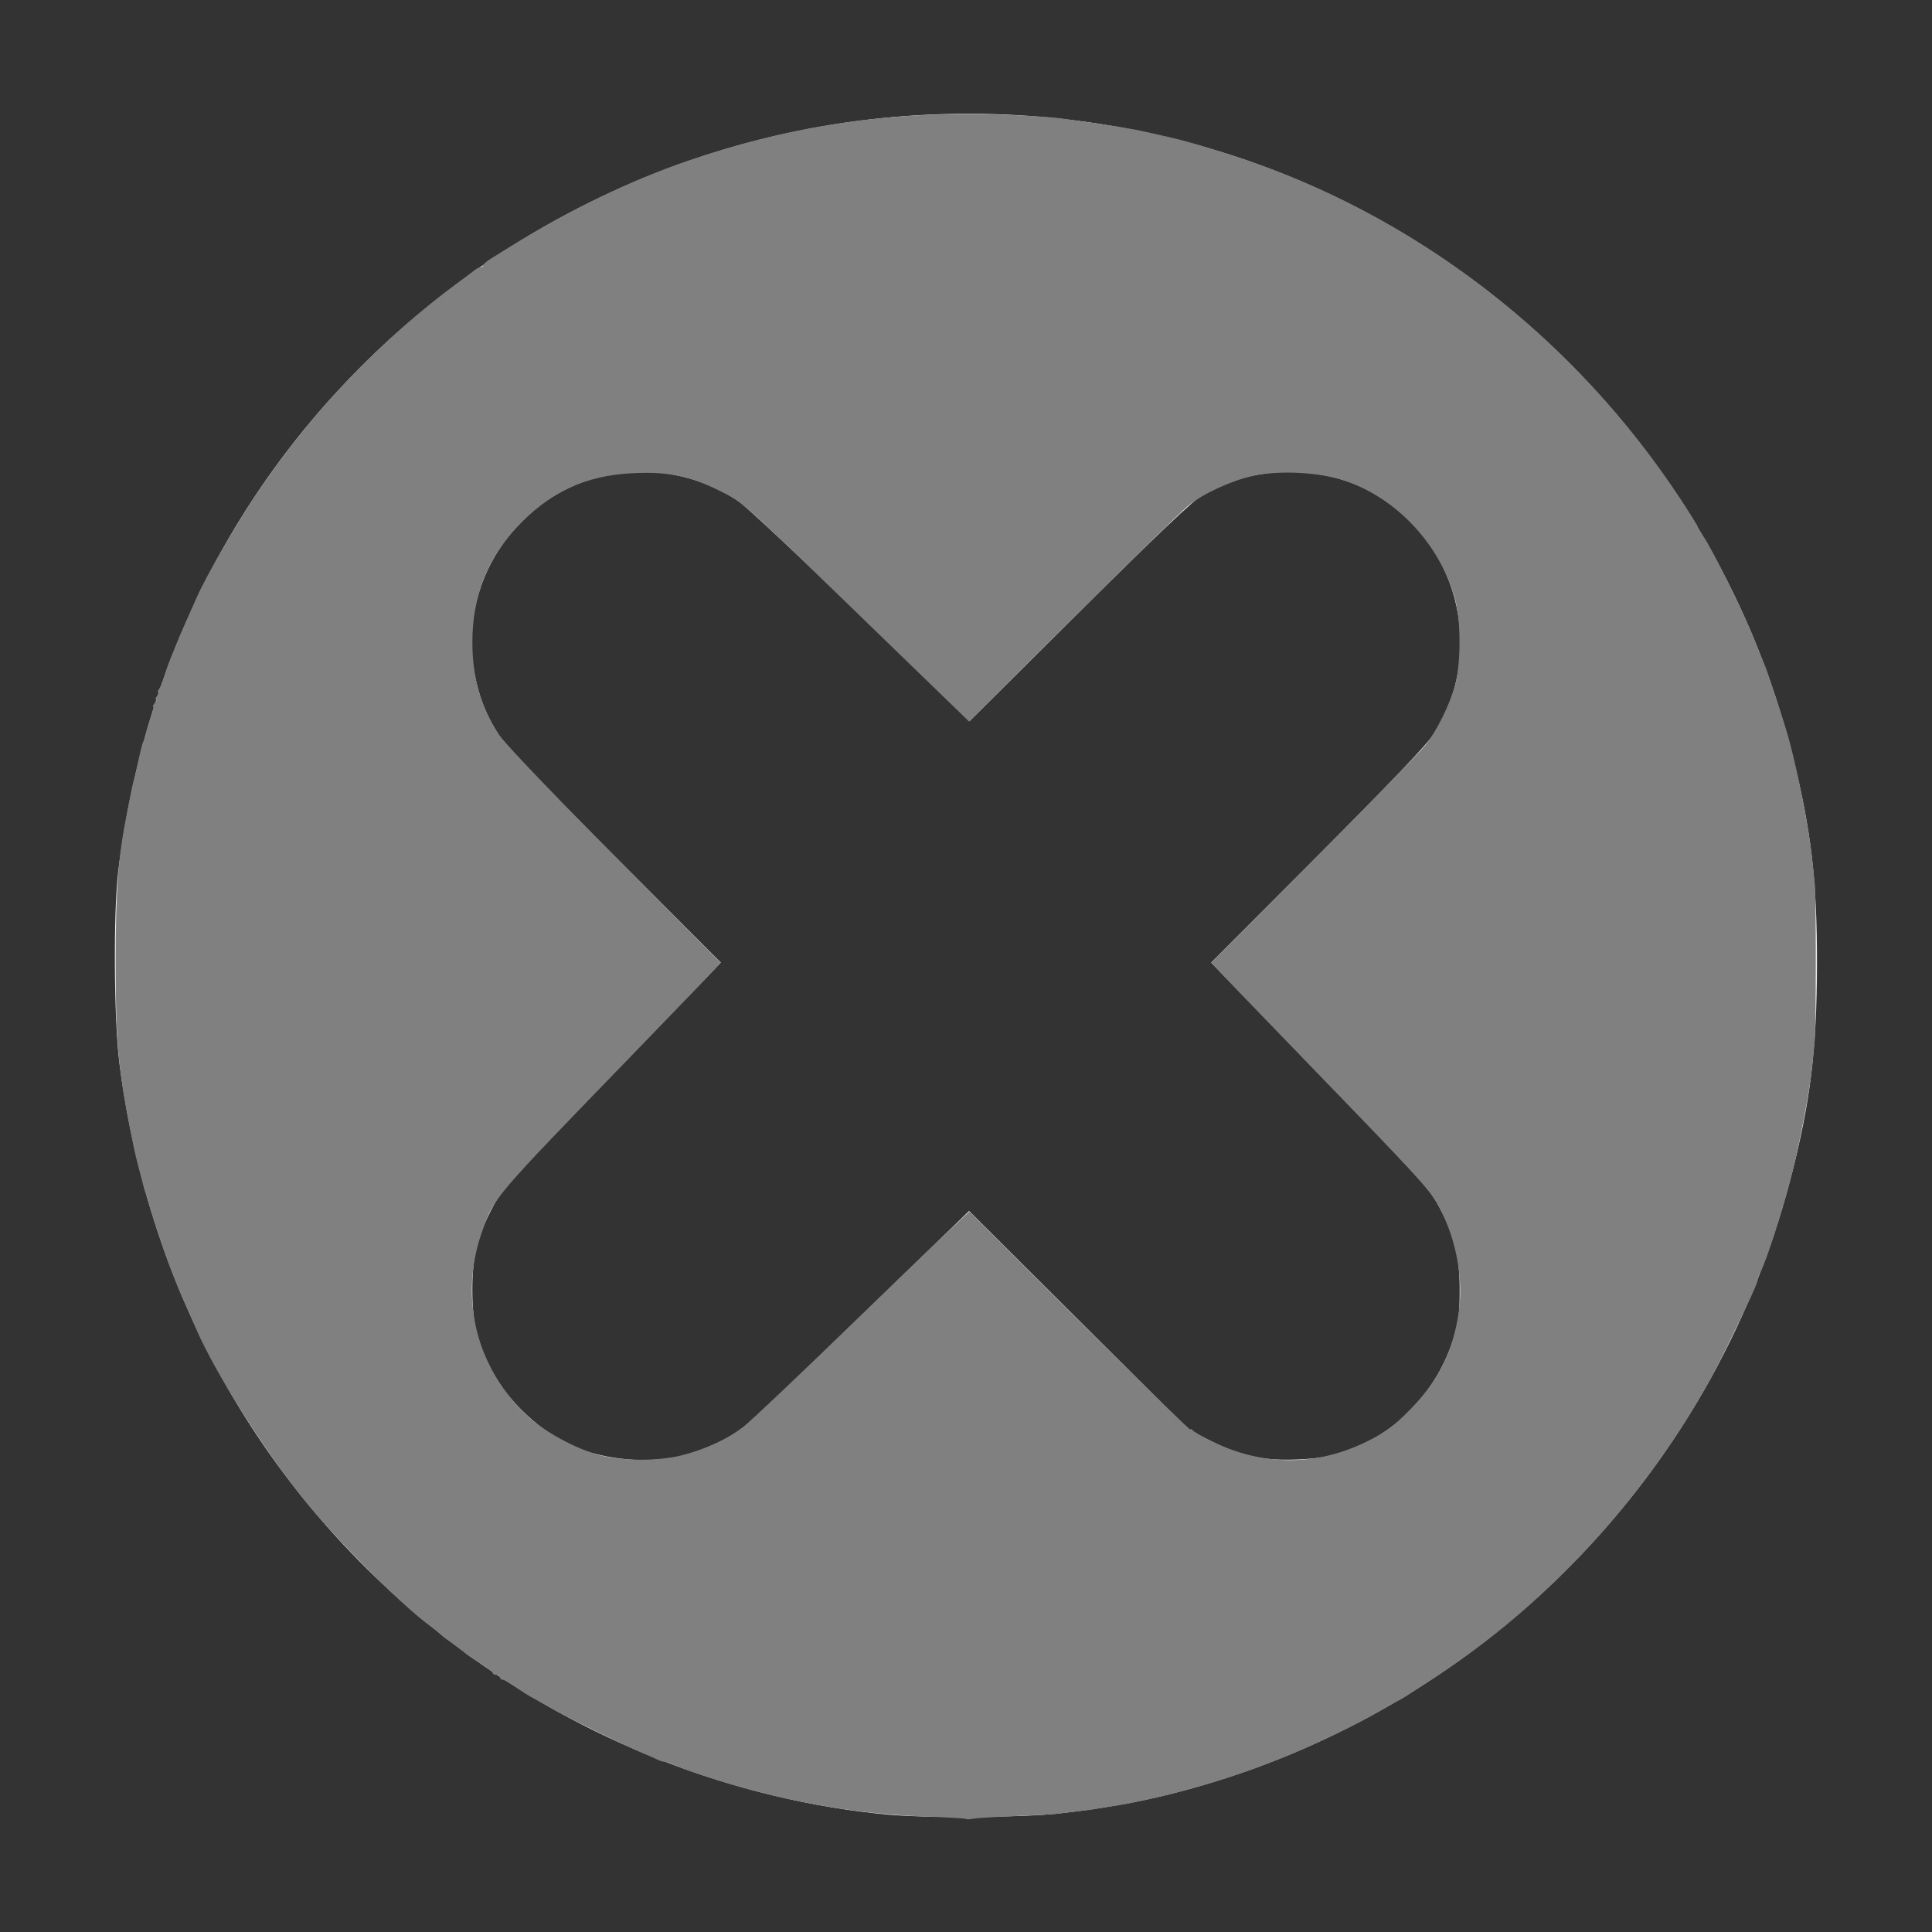 <?xml version="1.0" encoding="UTF-8" standalone="no"?>
<!-- Generator: Adobe Illustrator 19.0.0, SVG Export Plug-In . SVG Version: 6.00 Build 0)  -->

<svg
   xmlns:dc="http://purl.org/dc/elements/1.1/"
   xmlns:cc="http://creativecommons.org/ns#"
   xmlns:rdf="http://www.w3.org/1999/02/22-rdf-syntax-ns#"
   xmlns:svg="http://www.w3.org/2000/svg"
   xmlns="http://www.w3.org/2000/svg"
   xmlns:sodipodi="http://sodipodi.sourceforge.net/DTD/sodipodi-0.dtd"
   xmlns:inkscape="http://www.inkscape.org/namespaces/inkscape"
   version="1.1"
   id="Capa_1"
   x="0px"
   y="0px"
   viewBox="0 0 512 512"
   style="enable-background:new 0 0 512 512;"
   xml:space="preserve"
   sodipodi:docname="cancel.svg"
   inkscape:version="0.92.4 (5da689c313, 2019-01-14)"><rect x="0" y="0" width="512" height="512" fill="#333333" stroke="none"/><defs
   id="defs47" /><sodipodi:namedview
   pagecolor="#ffffff"
   bordercolor="#666666"
   borderopacity="1"
   objecttolerance="10"
   gridtolerance="10"
   guidetolerance="10"
   inkscape:pageopacity="0"
   inkscape:pageshadow="2"
   inkscape:window-width="1920"
   inkscape:window-height="1017"
   id="namedview45"
   showgrid="false"
   inkscape:zoom="1.1410794"
   inkscape:cx="112.80727"
   inkscape:cy="329.18376"
   inkscape:window-x="-8"
   inkscape:window-y="-8"
   inkscape:window-maximized="1"
   inkscape:current-layer="Capa_1" />


<g
   id="g14">
</g>
<g
   id="g16">
</g>
<g
   id="g18">
</g>
<g
   id="g20">
</g>
<g
   id="g22">
</g>
<g
   id="g24">
</g>
<g
   id="g26">
</g>
<g
   id="g28">
</g>
<g
   id="g30">
</g>
<g
   id="g32">
</g>
<g
   id="g34">
</g>
<g
   id="g36">
</g>
<g
   id="g38">
</g>
<g
   id="g40">
</g>
<g
   id="g42">
</g>
<path
   style="fill:#ececec;fill-opacity:1;stroke-width:0.64"
   d="M 235.205,480.891 C 194.65,477.038 154.48,461.383 121.308,436.502 71.295,398.988 39.668,344.377 31.636,281.658 30.198,270.426 30.014,241.762 31.312,231.11 38.693,170.556 67.644,118.001 114.273,80.506 170.084,35.628 242.749,19.641 311.987,37.007 c 79.673,19.984 143.15,83.574 163.098,163.39 4.875,19.505 6.47,33.14 6.437,55.027 -0.034,22.757 -1.777,36.917 -7.008,56.947 -21.022,80.489 -83.955,142.904 -164.446,163.093 -8.907,2.234 -19.538,4.067 -30.073,5.184 -9.77,1.036 -35.004,1.173 -44.79,0.244 z m -53.826,-95.237 c 2.709,-0.693 7.281,-2.486 10.162,-3.984 5.835,-3.036 4.651,-1.959 41.972,-38.155 l 23.306,-22.604 29.184,29.074 29.184,29.074 5.879,2.915 c 8.008,3.97 13.756,5.177 22.817,4.792 5.57,-0.237 8.315,-0.701 12.511,-2.114 13.751,-4.632 24.449,-15.856 28.946,-30.37 1.207,-3.895 1.487,-6.245 1.487,-12.477 0,-8.768 -1.284,-14.047 -5.271,-21.666 -2.637,-5.039 -4.494,-7.098 -32.413,-35.921 -11.249,-11.613 -22.188,-22.917 -24.311,-25.119 l -3.859,-4.003 28.24,-28.309 c 19.207,-19.254 29.071,-29.609 30.838,-32.375 14.093,-22.058 6.069,-52.166 -17.141,-64.317 -13.532,-7.085 -30.934,-6.697 -44.099,0.983 -2.558,1.492 -12.192,10.633 -32.747,31.071 l -29.122,28.956 -28.785,-27.886 c -15.831,-15.337 -30.462,-29.036 -32.512,-30.442 -10.153,-6.963 -23.775,-9.479 -35.944,-6.637 -23.251,5.429 -38.475,28.863 -33.968,52.287 1.205,6.263 3.073,11.068 6.215,15.986 1.767,2.765 11.631,13.121 30.838,32.375 l 28.24,28.309 -3.86,4.003 c -2.123,2.202 -12.919,13.361 -23.99,24.799 -28.456,29.396 -30.105,31.221 -32.72,36.219 -3.998,7.64 -5.282,12.913 -5.282,21.688 0,8.752 1.285,14.048 5.243,21.613 4.075,7.788 13.188,16.303 21.123,19.737 8.969,3.881 20.621,4.858 29.839,2.5 z"
   id="path51"
   inkscape:connector-curvature="0" /><path
   style="fill:#808080;fill-opacity:1;stroke-width:0.64;stroke:none;opacity:1"
   d="m 255.969,482.035 c -0.159,-0.143 -5.101,-0.433 -10.983,-0.644 -19.197,-0.689 -38.6,-4.266 -58.41,-10.768 -3.167,-1.04 -6.666,-2.304 -7.775,-2.809 -1.109,-0.505 -2.337,-0.919 -2.728,-0.919 -0.391,0 -1.212,-0.254 -1.823,-0.565 -0.611,-0.311 -1.975,-0.917 -3.031,-1.348 -5.104,-2.08 -21.42,-10.075 -25.594,-12.541 -1.408,-0.832 -3.135,-1.806 -3.839,-2.166 -1.673,-0.854 -3.373,-1.923 -5.876,-3.694 -1.12,-0.793 -2.344,-1.441 -2.719,-1.441 -0.375,0 -0.683,-0.288 -0.683,-0.64 0,-0.352 -0.432,-0.64 -0.96,-0.64 -0.528,0 -0.96,-0.216 -0.961,-0.48 -6.3e-4,-0.264 -1.368,-1.337 -3.039,-2.384 -1.671,-1.047 -3.326,-2.132 -3.678,-2.411 -0.352,-0.279 -1.261,-1.006 -2.02,-1.615 -0.759,-0.609 -2.03,-1.54 -2.825,-2.068 -0.795,-0.528 -1.919,-1.409 -2.498,-1.958 -0.579,-0.549 -1.642,-1.413 -2.362,-1.92 -7.188,-5.055 -25.199,-23.101 -33.937,-34.003 -10.443,-13.028 -23.155,-33.173 -28.139,-44.594 -0.861,-1.972 -2.148,-4.881 -2.86,-6.465 -1.277,-2.838 -1.919,-4.368 -3.02,-7.198 -0.308,-0.792 -0.856,-2.184 -1.218,-3.094 -1.252,-3.148 -5.37,-15.627 -5.668,-17.176 -0.164,-0.855 -0.444,-1.79 -0.622,-2.077 -0.178,-0.287 -0.434,-1.027 -0.569,-1.644 -0.135,-0.617 -0.685,-2.753 -1.221,-4.746 -0.536,-1.993 -1.114,-4.297 -1.283,-5.119 -4.265,-20.659 -4.947,-27.447 -4.969,-49.484 -0.019,-19.454 0.651,-28.383 3.002,-39.991 0.178,-0.88 0.462,-2.319 0.631,-3.199 0.649,-3.383 0.917,-4.618 1.228,-5.65 0.177,-0.588 0.462,-1.788 0.634,-2.668 0.172,-0.88 0.471,-2.247 0.665,-3.039 0.194,-0.792 0.48,-2.017 0.636,-2.722 0.156,-0.705 0.429,-1.517 0.606,-1.804 0.178,-0.287 0.459,-1.222 0.625,-2.077 0.166,-0.855 0.745,-2.779 1.285,-4.274 0.54,-1.496 0.816,-2.719 0.612,-2.719 -0.203,0 -0.011,-0.432 0.427,-0.96 0.438,-0.528 0.582,-0.96 0.32,-0.96 -0.262,0 -0.118,-0.432 0.32,-0.96 0.438,-0.528 0.582,-0.96 0.32,-0.96 -0.262,0 -0.191,-0.36 0.158,-0.8 0.349,-0.44 0.98,-1.952 1.403,-3.359 0.755,-2.518 1.07,-3.38 2.513,-6.878 0.399,-0.968 0.987,-2.407 1.308,-3.199 0.32,-0.792 1.165,-2.735 1.878,-4.319 0.713,-1.584 1.988,-4.463 2.833,-6.399 2.627,-6.011 10.55,-19.69 16.468,-28.432 14.469,-21.372 32.922,-40.573 53.367,-55.529 1.789,-1.309 3.601,-2.677 4.026,-3.039 0.425,-0.362 1.073,-0.659 1.44,-0.659 0.367,0 0.667,-0.226 0.667,-0.502 0,-0.276 0.915,-1.068 2.034,-1.76 1.119,-0.692 2.951,-1.834 4.073,-2.537 15.822,-9.931 32.864,-18.213 48.281,-23.463 24.941,-8.494 48.431,-12.388 74.543,-12.359 7.937,0.009 21.23,0.674 24.634,1.232 0.88,0.144 2.751,0.414 4.159,0.6 7.931,1.045 14.399,2.1 17.916,2.921 1.408,0.329 3.999,0.913 5.759,1.298 4.13,0.903 8.566,2.181 17.276,4.975 48.01,15.401 90.532,48.098 118.943,91.461 2.325,3.549 4.228,6.616 4.228,6.817 0,0.2 0.726,1.434 1.613,2.742 2.477,3.65 10.712,20.31 13.402,27.113 1.322,3.343 2.656,6.654 2.964,7.358 0.496,1.133 4.105,12.115 5.678,17.276 2.386,7.833 5.956,25.783 6.744,33.912 0.239,2.463 0.539,5.343 0.667,6.399 0.339,2.79 0.328,37.873 -0.013,41.27 -0.159,1.584 -0.469,4.751 -0.689,7.038 -0.578,6.012 -3.158,19.689 -5.378,28.519 -2.375,9.444 -6.854,23.389 -8.358,26.019 -0.349,0.611 -0.635,1.421 -0.635,1.799 0,0.882 -2.09,5.456 -8.318,18.205 -16.642,34.067 -44.291,65.555 -75.891,86.429 -9.758,6.446 -9.92,6.549 -11.449,7.302 -0.704,0.347 -3.007,1.645 -5.119,2.885 -5.834,3.426 -18.823,9.597 -26.234,12.464 -0.704,0.272 -2,0.778 -2.879,1.123 -12.022,4.721 -30.055,9.667 -41.296,11.328 -1.422,0.21 -3.254,0.511 -4.073,0.668 -0.818,0.158 -3.11,0.462 -5.093,0.677 -1.983,0.215 -4.238,0.491 -5.011,0.614 -0.773,0.123 -5.812,0.401 -11.197,0.617 -5.385,0.216 -10.525,0.536 -11.422,0.711 -0.897,0.175 -1.761,0.2 -1.92,0.057 z m -75.094,-96.416 c 6.211,-1.588 11.685,-4.12 16.038,-7.418 1.814,-1.374 16.009,-14.838 31.545,-29.92 15.535,-15.081 28.36,-27.315 28.5,-27.186 0.14,0.129 13.37,13.322 29.401,29.319 16.031,15.996 29.152,28.809 29.157,28.473 0.005,-0.336 0.221,-0.296 0.48,0.088 0.259,0.385 2.63,1.753 5.269,3.04 13.468,6.568 27.649,6.573 40.937,0.014 4.974,-2.455 6.988,-3.927 11.197,-8.184 7.872,-7.96 11.692,-15.615 13.234,-26.517 1.285,-9.089 -1.081,-20.468 -5.977,-28.735 -2.281,-3.852 -5.491,-7.314 -36.036,-38.871 -10.91,-11.271 -20.686,-21.425 -21.724,-22.563 l -1.887,-2.07 27.206,-27.345 c 14.963,-15.04 28.239,-28.641 29.502,-30.224 3.025,-3.793 6.503,-10.825 7.913,-15.996 1.517,-5.562 1.548,-16.726 0.063,-22.395 -3.771,-14.392 -15.242,-26.89 -29.063,-31.667 -6.691,-2.312 -17.602,-2.909 -24.623,-1.347 -5.693,1.266 -13.124,4.697 -17.134,7.91 -1.587,1.272 -15.3,14.659 -30.473,29.748 l -27.587,27.436 -22.66,-21.958 c -38.646,-37.45 -36.971,-35.938 -43.38,-39.147 -7.951,-3.98 -13.644,-5.145 -23.002,-4.707 -12.712,0.595 -22.197,5.043 -30.96,14.519 -7.755,8.386 -11.606,18.354 -11.626,30.091 -0.017,9.653 2.186,17.27 7.215,24.954 1.267,1.936 14.961,16.26 30.431,31.832 l 28.128,28.312 -1.552,1.75 c -0.854,0.962 -10.622,11.112 -21.707,22.556 -37.471,38.681 -36.771,37.855 -40.047,47.274 -6.119,17.594 -1.272,36.381 12.636,48.977 4.784,4.333 13.665,8.94 19.733,10.237 6.343,1.355 14.915,1.241 20.853,-0.277 z"
   id="path53"
   inkscape:connector-curvature="0" /></svg>